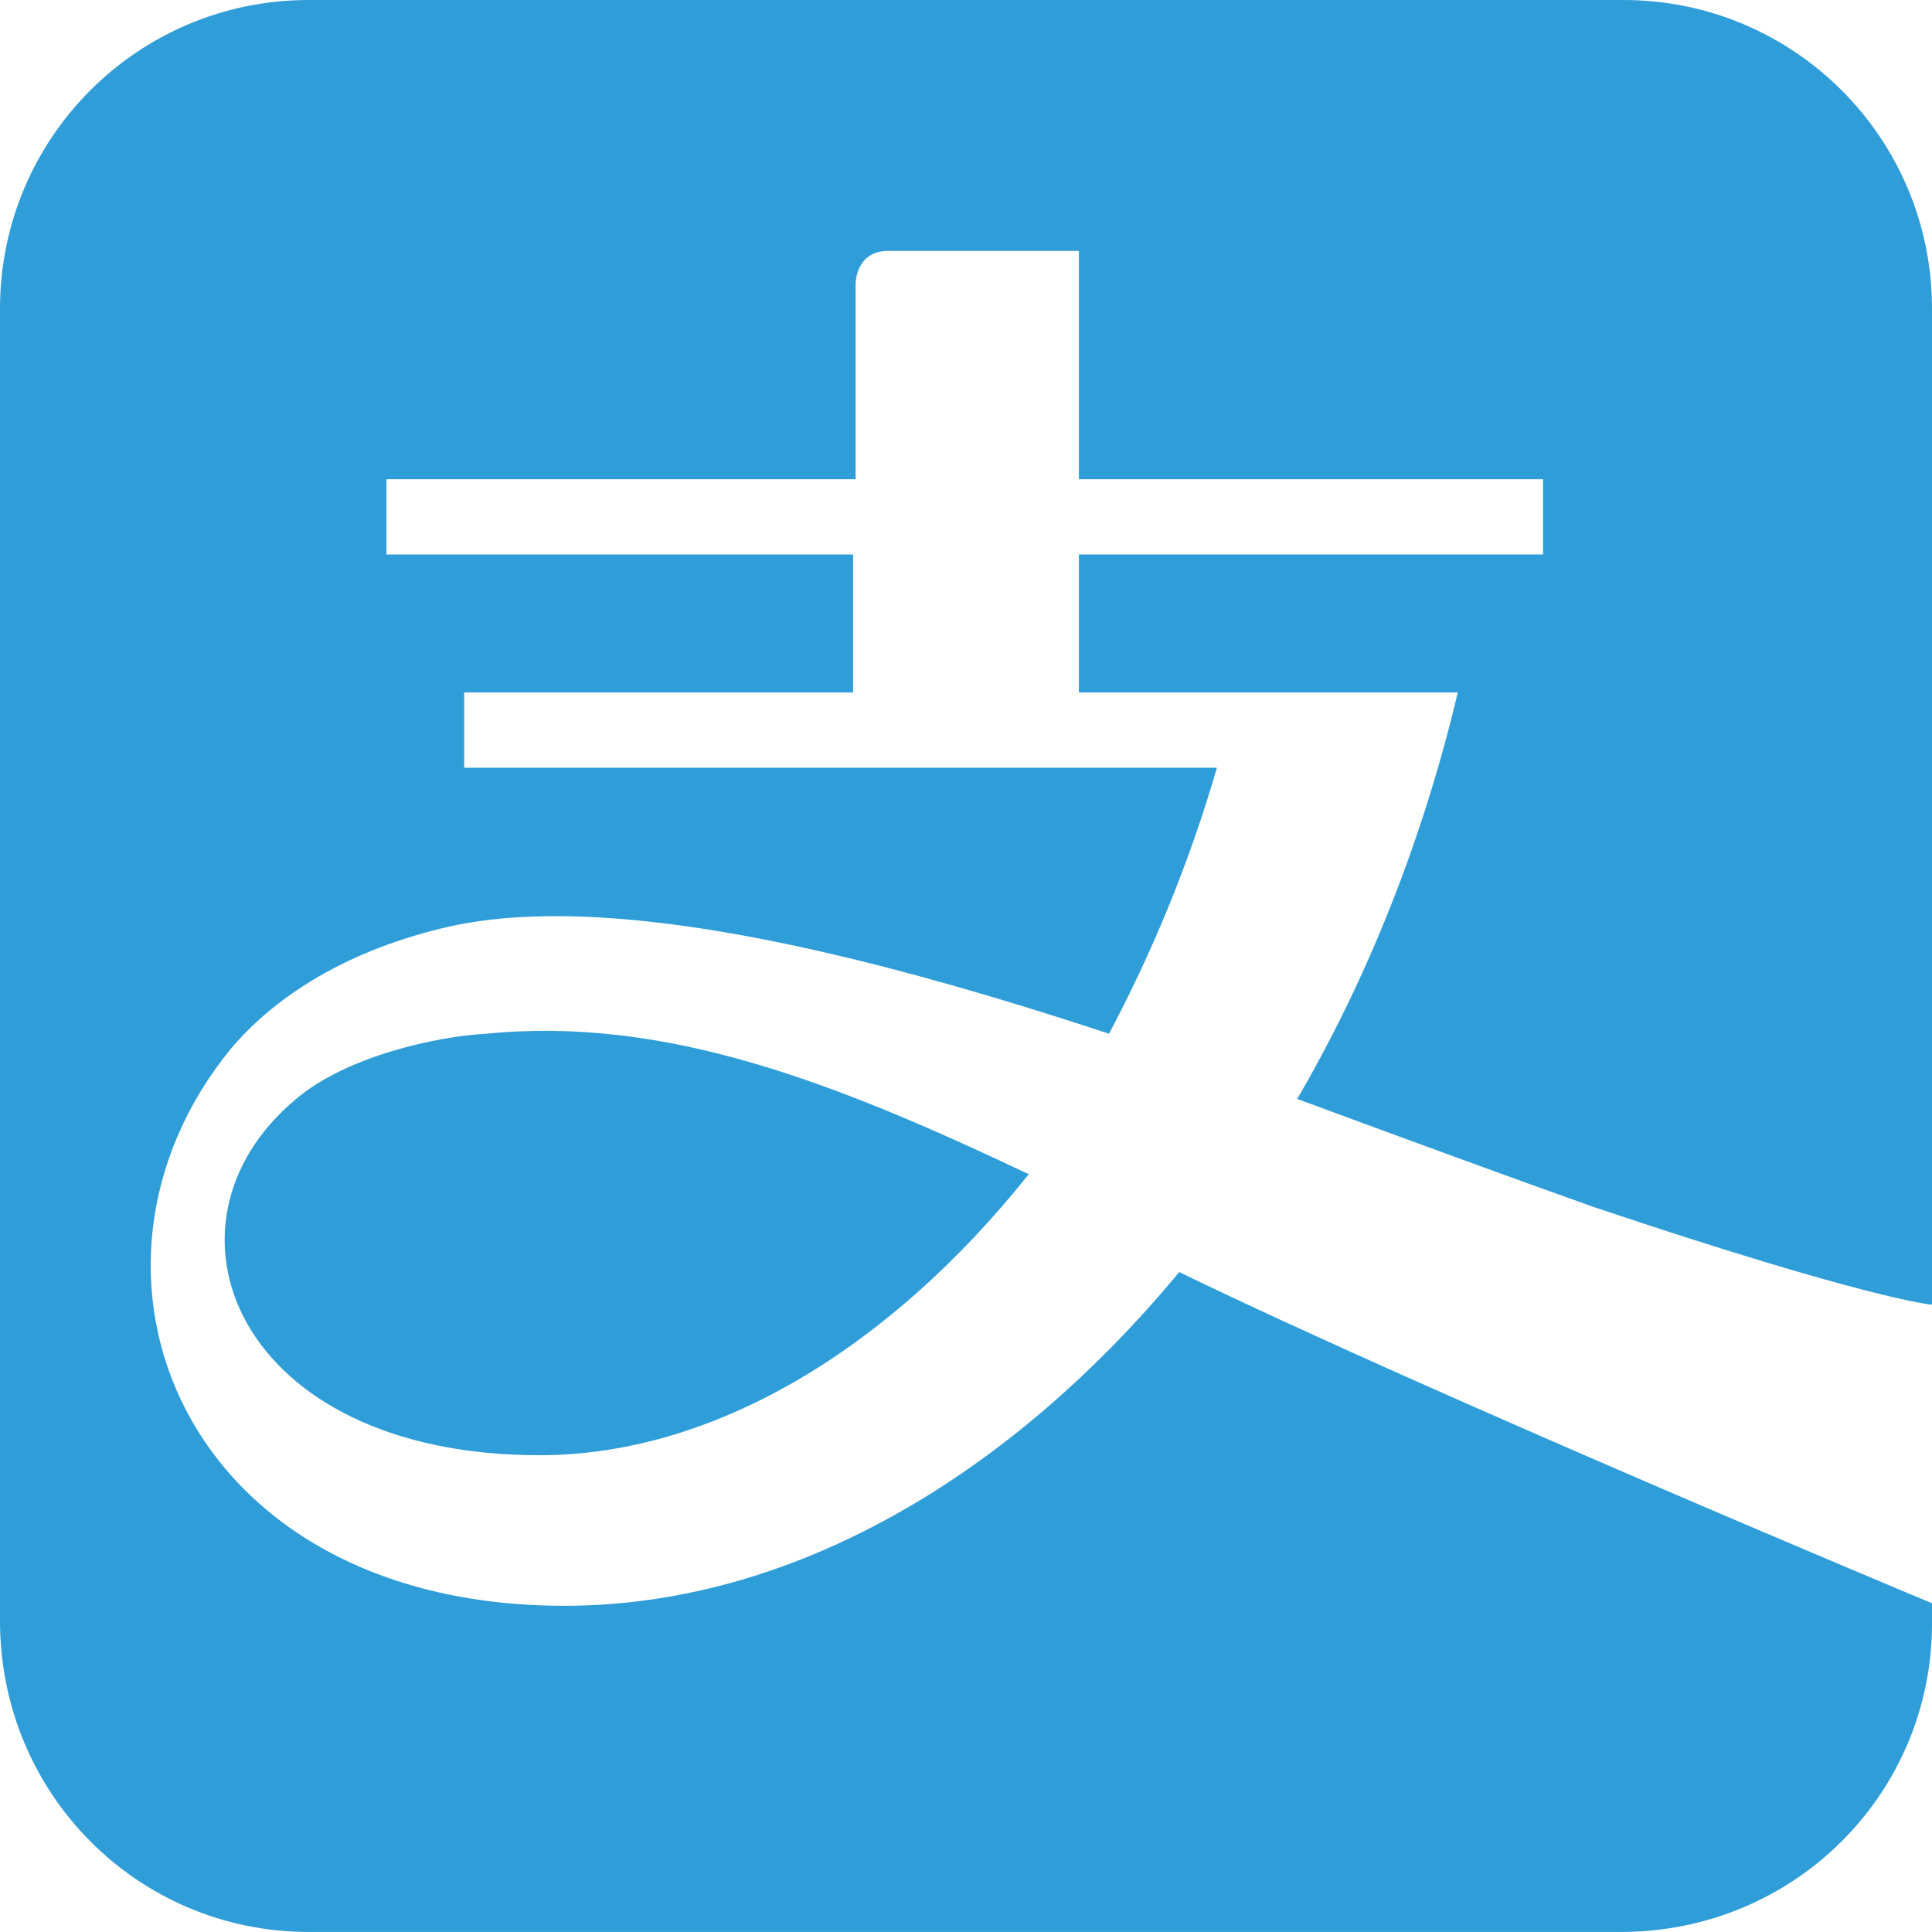 <svg xmlns="http://www.w3.org/2000/svg" preserveAspectRatio="xMidYMid meet" viewBox="0 0 537.267 537.255"><path fill="#2E9DD8" d="M451.446 0H85.828C38.376 0 0 38.376 0 85.822v364.916c0 48.141 38.376 86.517 85.828 86.517h364.915c48.148 0 86.524-38.376 86.524-85.815v-5.588s-138.854-57.906-209.331-92.098c-47.439 57.21-108.145 92.8-170.943 92.8-106.754 0-143.032-93.5-92.798-154.902 11.167-13.252 30.001-26.525 58.613-33.491 45.347-11.166 117.915 6.979 185.598 29.307 11.852-22.328 22.329-47.444 30.002-73.964H129.09v-20.932h108.145v-38.376h-129.78v-20.927h130.481V78.845s0-9.075 9.07-9.075h53.024v63.498h129.078v20.927H300.031v38.376h105.365c-9.771 41.168-25.123 79.545-44.659 113.036 32.094 11.845 60.707 22.33 82.328 30.002 76.752 25.818 94.202 27.215 94.202 27.215V85.822C537.267 38.376 498.891 0 451.446 0"/><path fill="#2E9DD8" d="M82.34 305.606c-41.865 34.887-16.75 99.076 67.683 99.076 48.836 0 97.679-29.997 136.06-78.145-54.428-25.816-101.173-43.961-150.717-39.077-13.955.703-39.072 6.297-53.026 18.146"/></svg>